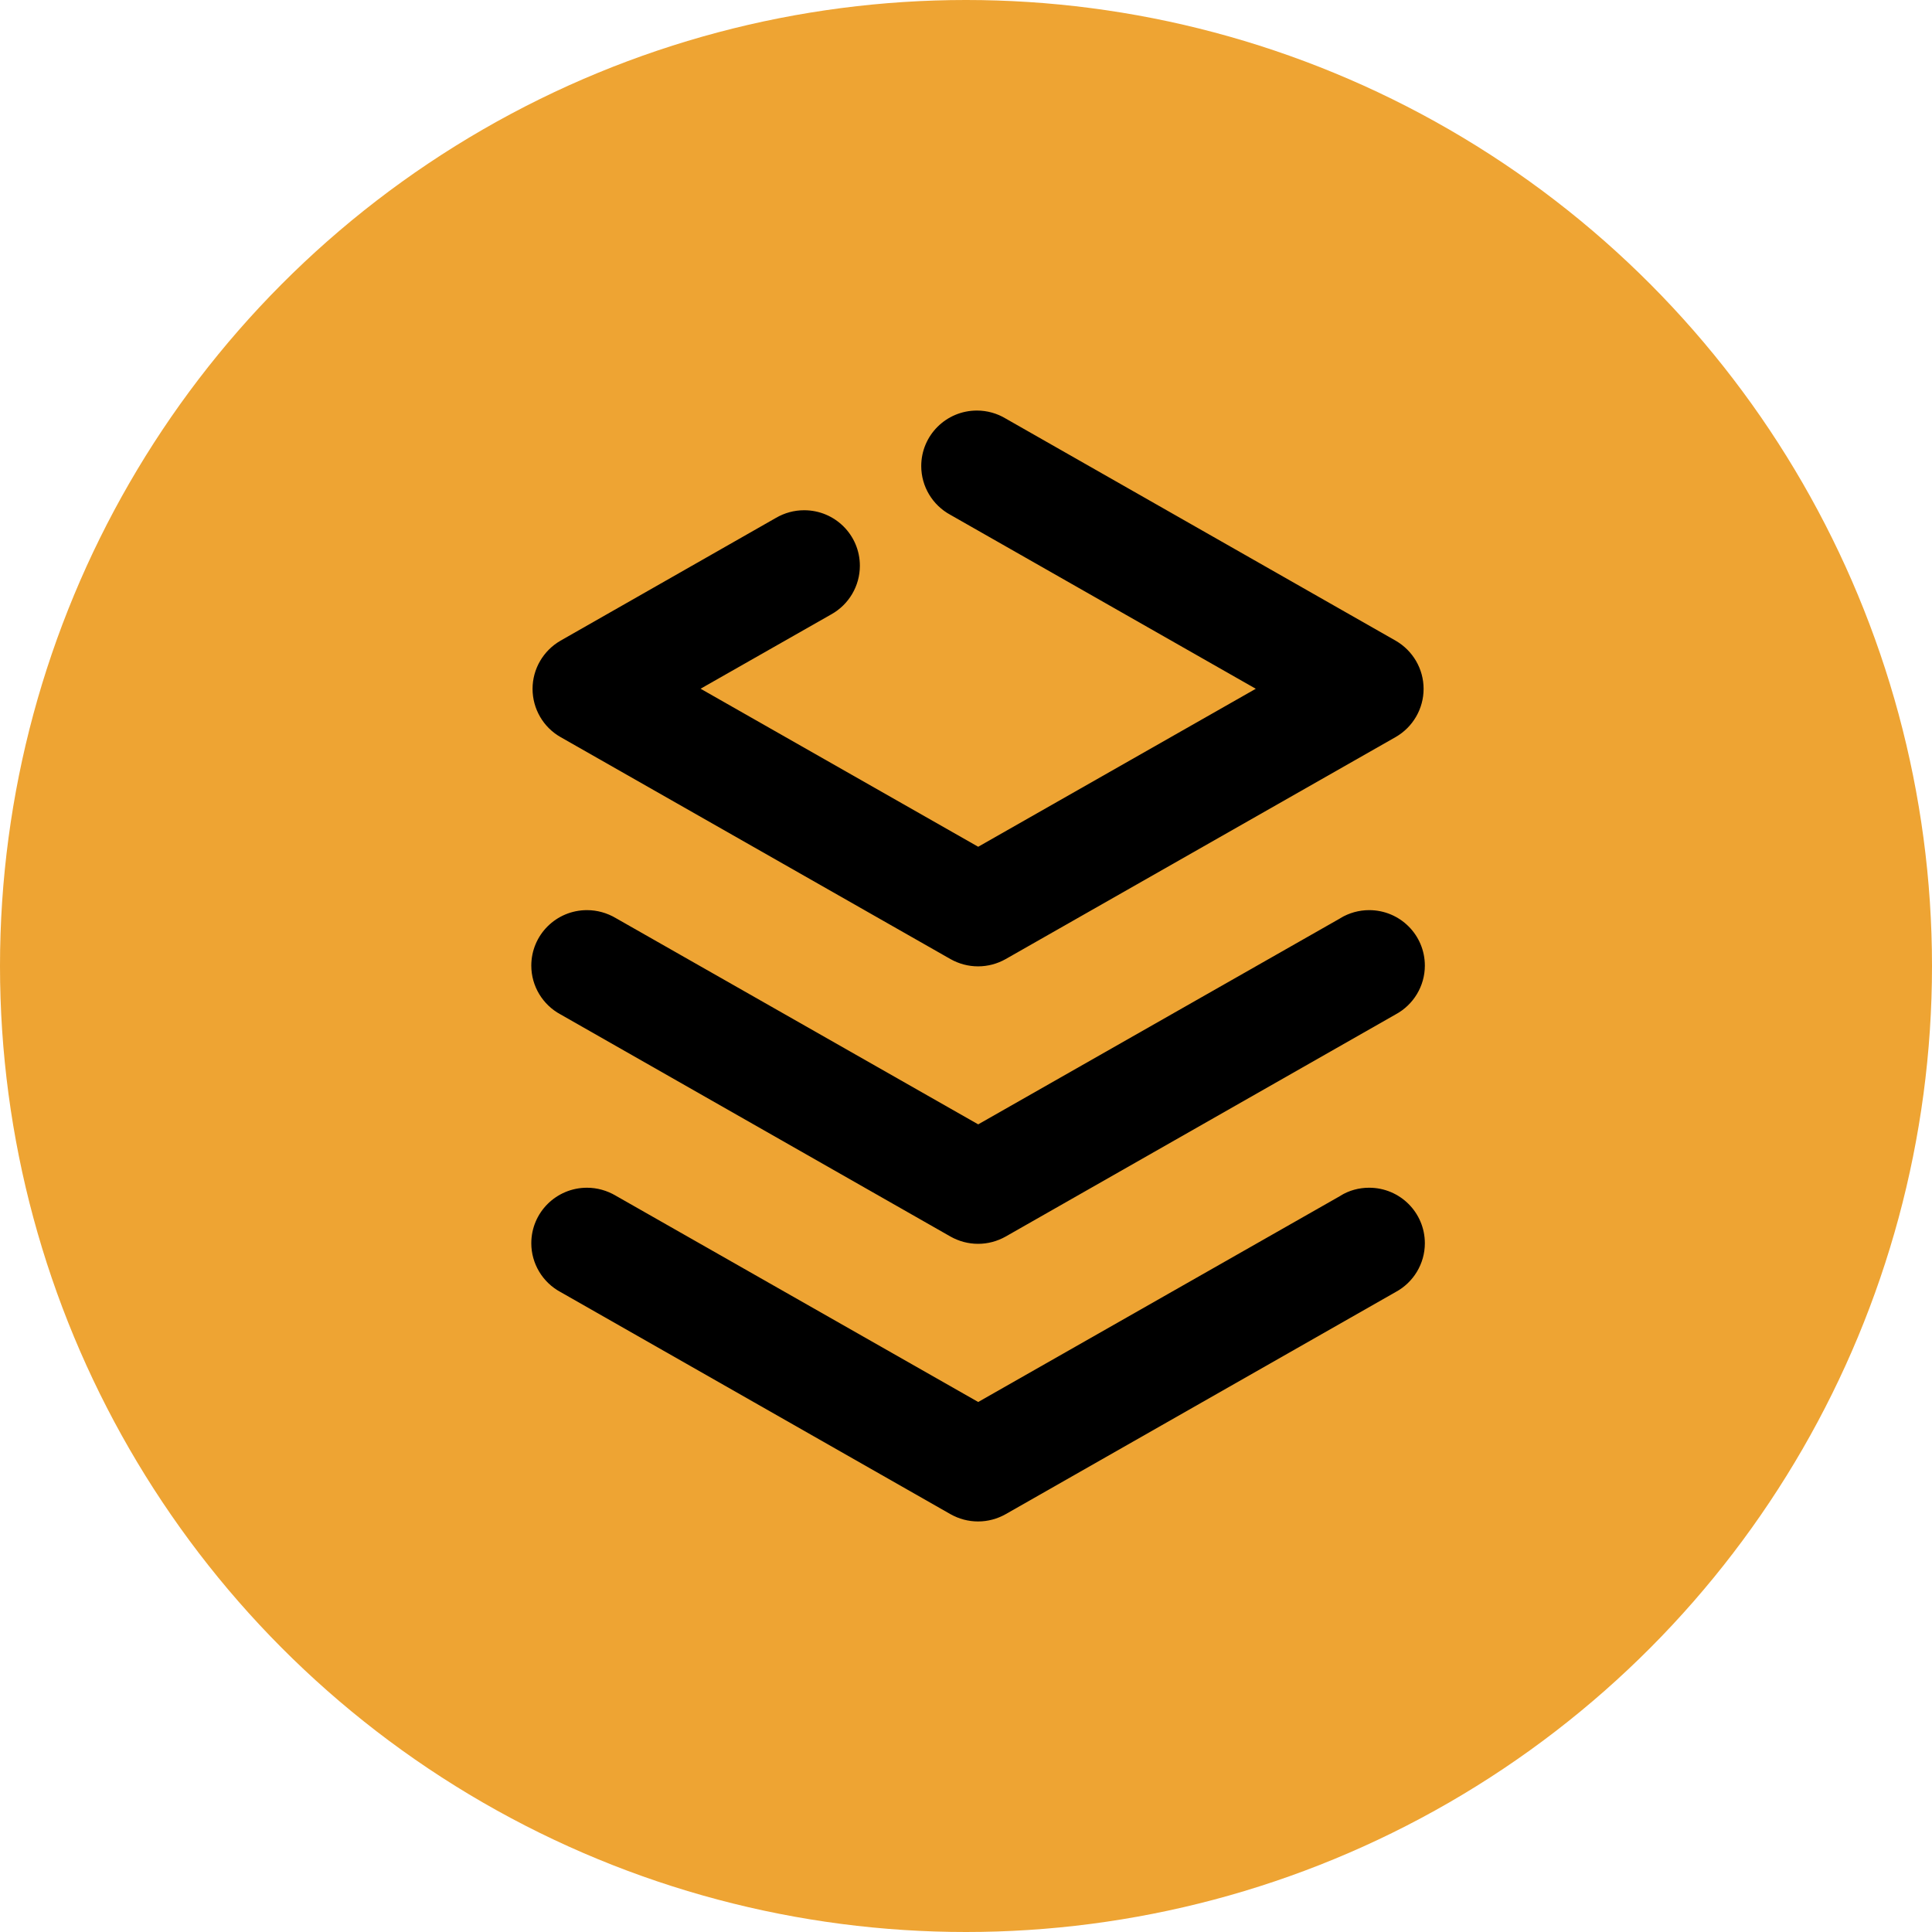 <?xml version="1.0" encoding="UTF-8"?> <svg xmlns="http://www.w3.org/2000/svg" width="60" height="60" viewBox="0 0 60 60" fill="none"><circle cx="30" cy="30" r="30" fill="#EEA433"></circle><path d="M38.997 21.389L29.518 15.99C28.959 15.689 28.61 15.106 28.61 14.474C28.61 13.521 29.383 12.75 30.34 12.75C30.655 12.75 30.965 12.837 31.232 12.998L43.341 19.896C43.879 20.205 44.211 20.775 44.211 21.393C44.211 22.012 43.879 22.582 43.341 22.891L31.232 29.785C30.969 29.933 30.677 30.011 30.375 30.011C30.073 30.011 29.781 29.933 29.518 29.785L17.409 22.891C16.872 22.587 16.539 22.012 16.539 21.393C16.539 20.775 16.872 20.205 17.409 19.896L24.095 16.085C24.362 15.929 24.663 15.846 24.974 15.846C25.931 15.846 26.704 16.617 26.704 17.57C26.704 18.197 26.363 18.776 25.813 19.081L21.757 21.389L30.379 26.297L39.002 21.389H38.997ZM41.628 28.513C41.895 28.352 42.205 28.265 42.52 28.265C43.477 28.265 44.25 29.035 44.25 29.989C44.25 30.62 43.9 31.204 43.341 31.504L31.232 38.402C30.969 38.55 30.677 38.628 30.375 38.628C30.073 38.628 29.781 38.55 29.518 38.402L17.409 31.504C16.85 31.204 16.5 30.62 16.5 29.989C16.5 29.035 17.273 28.265 18.23 28.265C18.545 28.265 18.855 28.352 19.126 28.513L30.379 34.918L41.632 28.513H41.628ZM41.628 37.135C41.895 36.969 42.205 36.886 42.52 36.886C43.477 36.886 44.25 37.657 44.25 38.611C44.25 39.242 43.9 39.826 43.341 40.126L31.232 47.024C30.969 47.172 30.677 47.25 30.375 47.25C30.073 47.25 29.781 47.172 29.518 47.024L17.409 40.126C16.85 39.826 16.5 39.242 16.5 38.611C16.5 37.657 17.273 36.886 18.23 36.886C18.545 36.886 18.855 36.974 19.126 37.135L30.379 43.54L41.632 37.135H41.628Z" fill="black"></path></svg> 